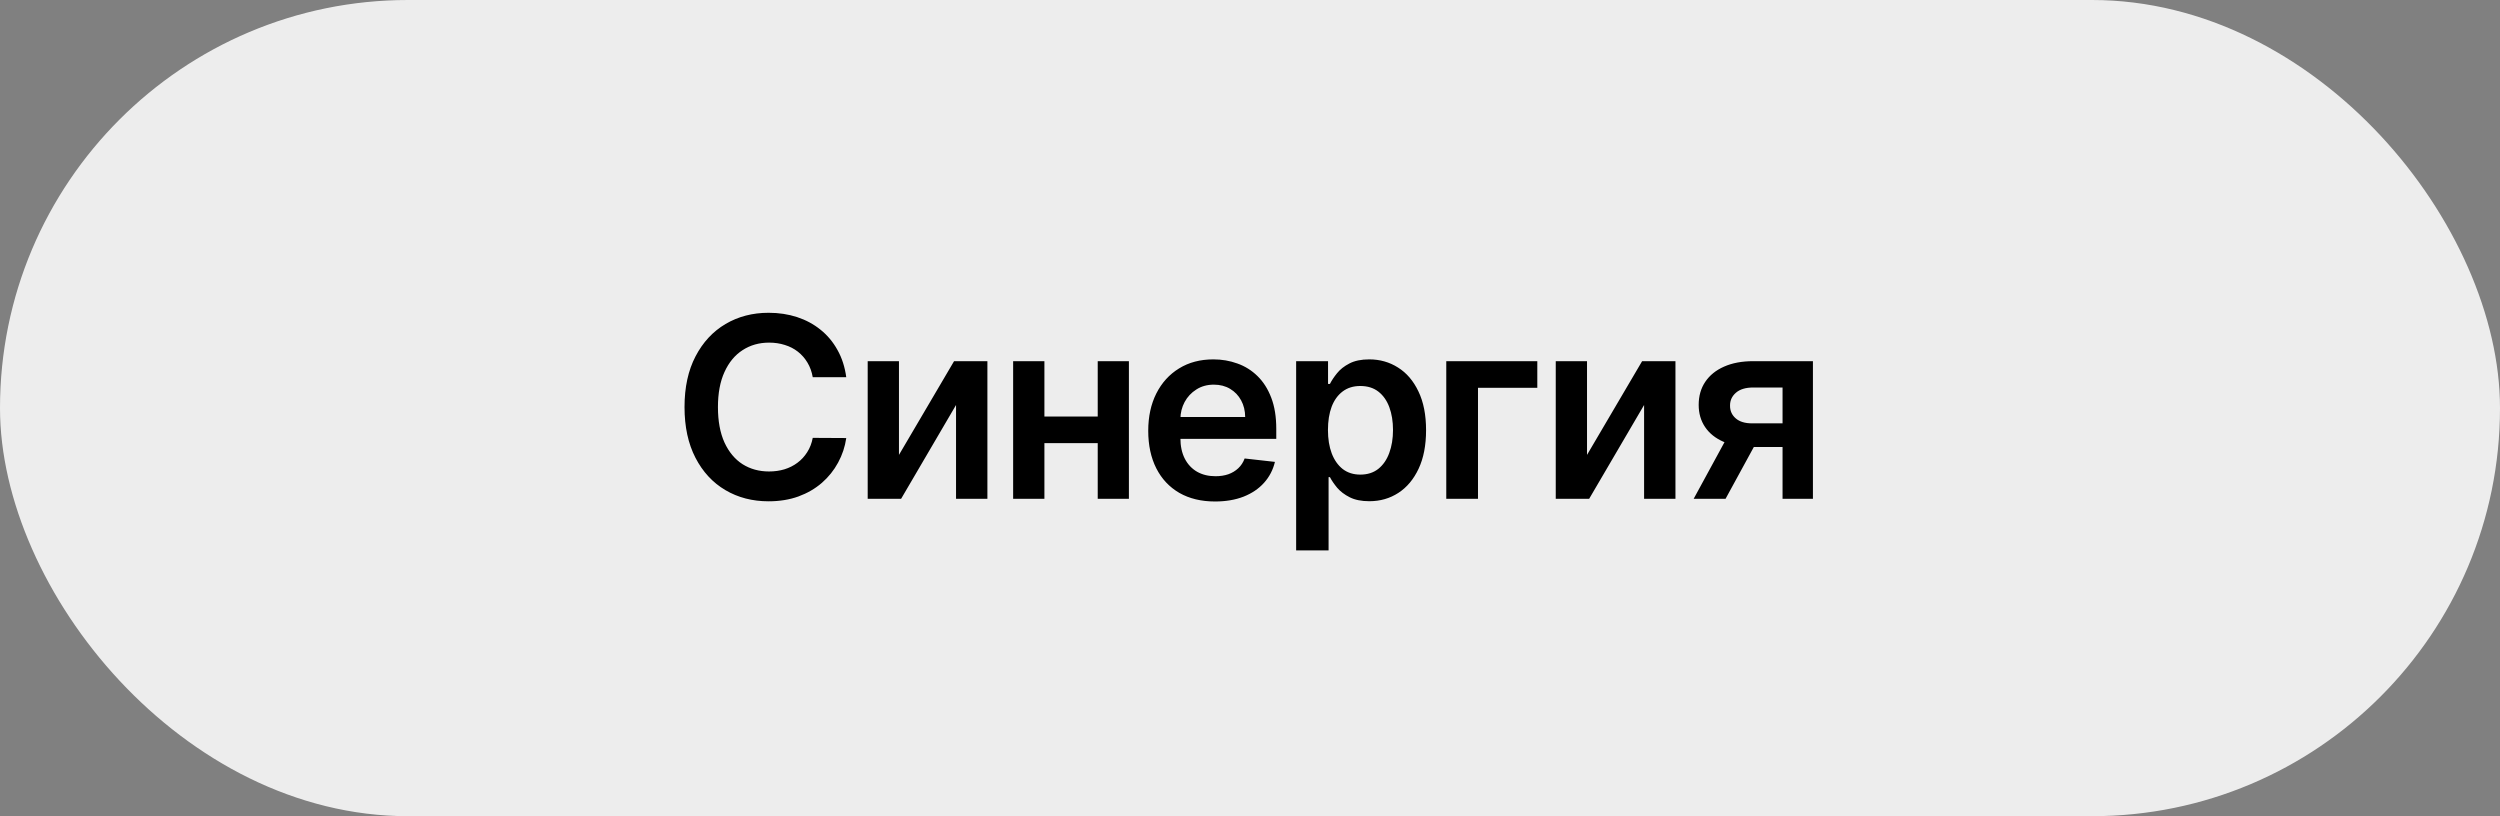 <?xml version="1.0" encoding="UTF-8"?> <svg xmlns="http://www.w3.org/2000/svg" width="1118" height="365" viewBox="0 0 1118 365" fill="none"><rect x="0" y="0" width="1118" height="365" fill="#808080" stroke="none"/><rect width="1118" height="365" rx="182.5" fill="#EDEDED"></rect><path d="M378.444 168.688H363.458C363.03 166.231 362.242 164.053 361.094 162.157C359.945 160.233 358.516 158.604 356.806 157.268C355.097 155.933 353.147 154.931 350.956 154.263C348.792 153.569 346.455 153.221 343.944 153.221C339.483 153.221 335.529 154.343 332.083 156.587C328.637 158.804 325.939 162.063 323.989 166.364C322.039 170.638 321.064 175.861 321.064 182.031C321.064 188.309 322.039 193.598 323.989 197.899C325.966 202.173 328.664 205.405 332.083 207.596C335.529 209.759 339.47 210.841 343.904 210.841C346.362 210.841 348.659 210.521 350.796 209.88C352.96 209.212 354.896 208.237 356.606 206.955C358.342 205.672 359.798 204.096 360.974 202.226C362.176 200.356 363.004 198.219 363.458 195.815L378.444 195.895C377.883 199.795 376.667 203.455 374.798 206.874C372.954 210.294 370.537 213.312 367.545 215.93C364.553 218.521 361.054 220.551 357.047 222.021C353.04 223.463 348.592 224.184 343.704 224.184C336.491 224.184 330.053 222.515 324.39 219.176C318.727 215.837 314.266 211.015 311.007 204.711C307.748 198.406 306.118 190.847 306.118 182.031C306.118 173.189 307.761 165.629 311.047 159.352C314.333 153.048 318.807 148.226 324.47 144.887C330.133 141.548 336.544 139.878 343.704 139.878C348.271 139.878 352.519 140.519 356.446 141.801C360.372 143.084 363.872 144.967 366.944 147.451C370.016 149.909 372.54 152.927 374.517 156.507C376.521 160.06 377.829 164.12 378.444 168.688ZM402.016 203.428L426.658 161.516H441.564V223.062H427.54V181.11L402.977 223.062H388.031V161.516H402.016V203.428ZM495.348 186.279V198.179H462.571V186.279H495.348ZM467.059 161.516V223.062H453.075V161.516H467.059ZM504.845 161.516V223.062H490.901V161.516H504.845ZM543.382 224.265C537.212 224.265 531.883 222.982 527.395 220.418C522.934 217.827 519.501 214.167 517.097 209.439C514.693 204.684 513.491 199.088 513.491 192.65C513.491 186.319 514.693 180.762 517.097 175.981C519.528 171.172 522.92 167.433 527.275 164.761C531.629 162.063 536.744 160.714 542.621 160.714C546.414 160.714 549.994 161.329 553.36 162.557C556.752 163.76 559.744 165.629 562.335 168.167C564.953 170.705 567.01 173.937 568.506 177.864C570.002 181.764 570.75 186.412 570.75 191.808V196.256H520.302V186.479H556.846C556.819 183.701 556.218 181.23 555.043 179.066C553.867 176.876 552.224 175.153 550.114 173.897C548.031 172.642 545.6 172.014 542.822 172.014C539.856 172.014 537.252 172.735 535.008 174.178C532.764 175.593 531.014 177.463 529.759 179.787C528.53 182.085 527.902 184.609 527.876 187.361V195.895C527.876 199.475 528.53 202.547 529.839 205.111C531.148 207.649 532.978 209.599 535.329 210.961C537.679 212.297 540.431 212.965 543.583 212.965C545.693 212.965 547.603 212.671 549.313 212.083C551.022 211.469 552.505 210.574 553.76 209.399C555.016 208.223 555.964 206.768 556.605 205.031L570.149 206.554C569.294 210.133 567.665 213.259 565.26 215.93C562.883 218.575 559.838 220.632 556.125 222.101C552.411 223.543 548.164 224.265 543.382 224.265ZM579.636 246.143V161.516H593.901V171.693H594.742C595.49 170.197 596.546 168.608 597.908 166.925C599.27 165.215 601.113 163.76 603.438 162.557C605.762 161.329 608.727 160.714 612.333 160.714C617.088 160.714 621.375 161.93 625.195 164.361C629.042 166.765 632.087 170.331 634.331 175.059C636.602 179.761 637.737 185.531 637.737 192.369C637.737 199.128 636.628 204.871 634.411 209.599C632.194 214.327 629.176 217.934 625.356 220.418C621.536 222.902 617.208 224.144 612.373 224.144C608.847 224.144 605.922 223.557 603.598 222.381C601.274 221.206 599.404 219.79 597.988 218.134C596.599 216.451 595.517 214.862 594.742 213.366H594.141V246.143H579.636ZM593.861 192.289C593.861 196.269 594.422 199.755 595.544 202.747C596.692 205.739 598.335 208.076 600.472 209.759C602.636 211.416 605.254 212.244 608.326 212.244C611.532 212.244 614.216 211.389 616.38 209.679C618.544 207.943 620.173 205.579 621.268 202.587C622.39 199.568 622.951 196.136 622.951 192.289C622.951 188.469 622.404 185.077 621.309 182.111C620.213 179.146 618.584 176.822 616.42 175.139C614.256 173.456 611.558 172.615 608.326 172.615C605.227 172.615 602.596 173.43 600.432 175.059C598.269 176.689 596.626 178.973 595.504 181.911C594.409 184.85 593.861 188.309 593.861 192.289ZM687.484 161.516V173.416H660.958V223.062H646.774V161.516H687.484ZM709.714 203.428L734.356 161.516H749.262V223.062H735.238V181.11L710.675 223.062H695.729V161.516H709.714V203.428ZM797.156 223.062V173.296H784.013C780.674 173.296 778.11 174.071 776.32 175.62C774.53 177.17 773.649 179.093 773.675 181.39C773.649 183.688 774.49 185.584 776.2 187.08C777.909 188.576 780.354 189.324 783.532 189.324H801.724V199.902H783.532C778.617 199.902 774.37 199.128 770.79 197.578C767.211 196.029 764.459 193.838 762.536 191.007C760.613 188.175 759.651 184.863 759.651 181.07C759.651 177.116 760.626 173.683 762.576 170.772C764.553 167.833 767.358 165.563 770.991 163.96C774.65 162.33 778.991 161.516 784.013 161.516H810.74V223.062H797.156ZM757.407 223.062L774.597 191.488H788.902L771.672 223.062H757.407Z" fill="black"></path></svg> 